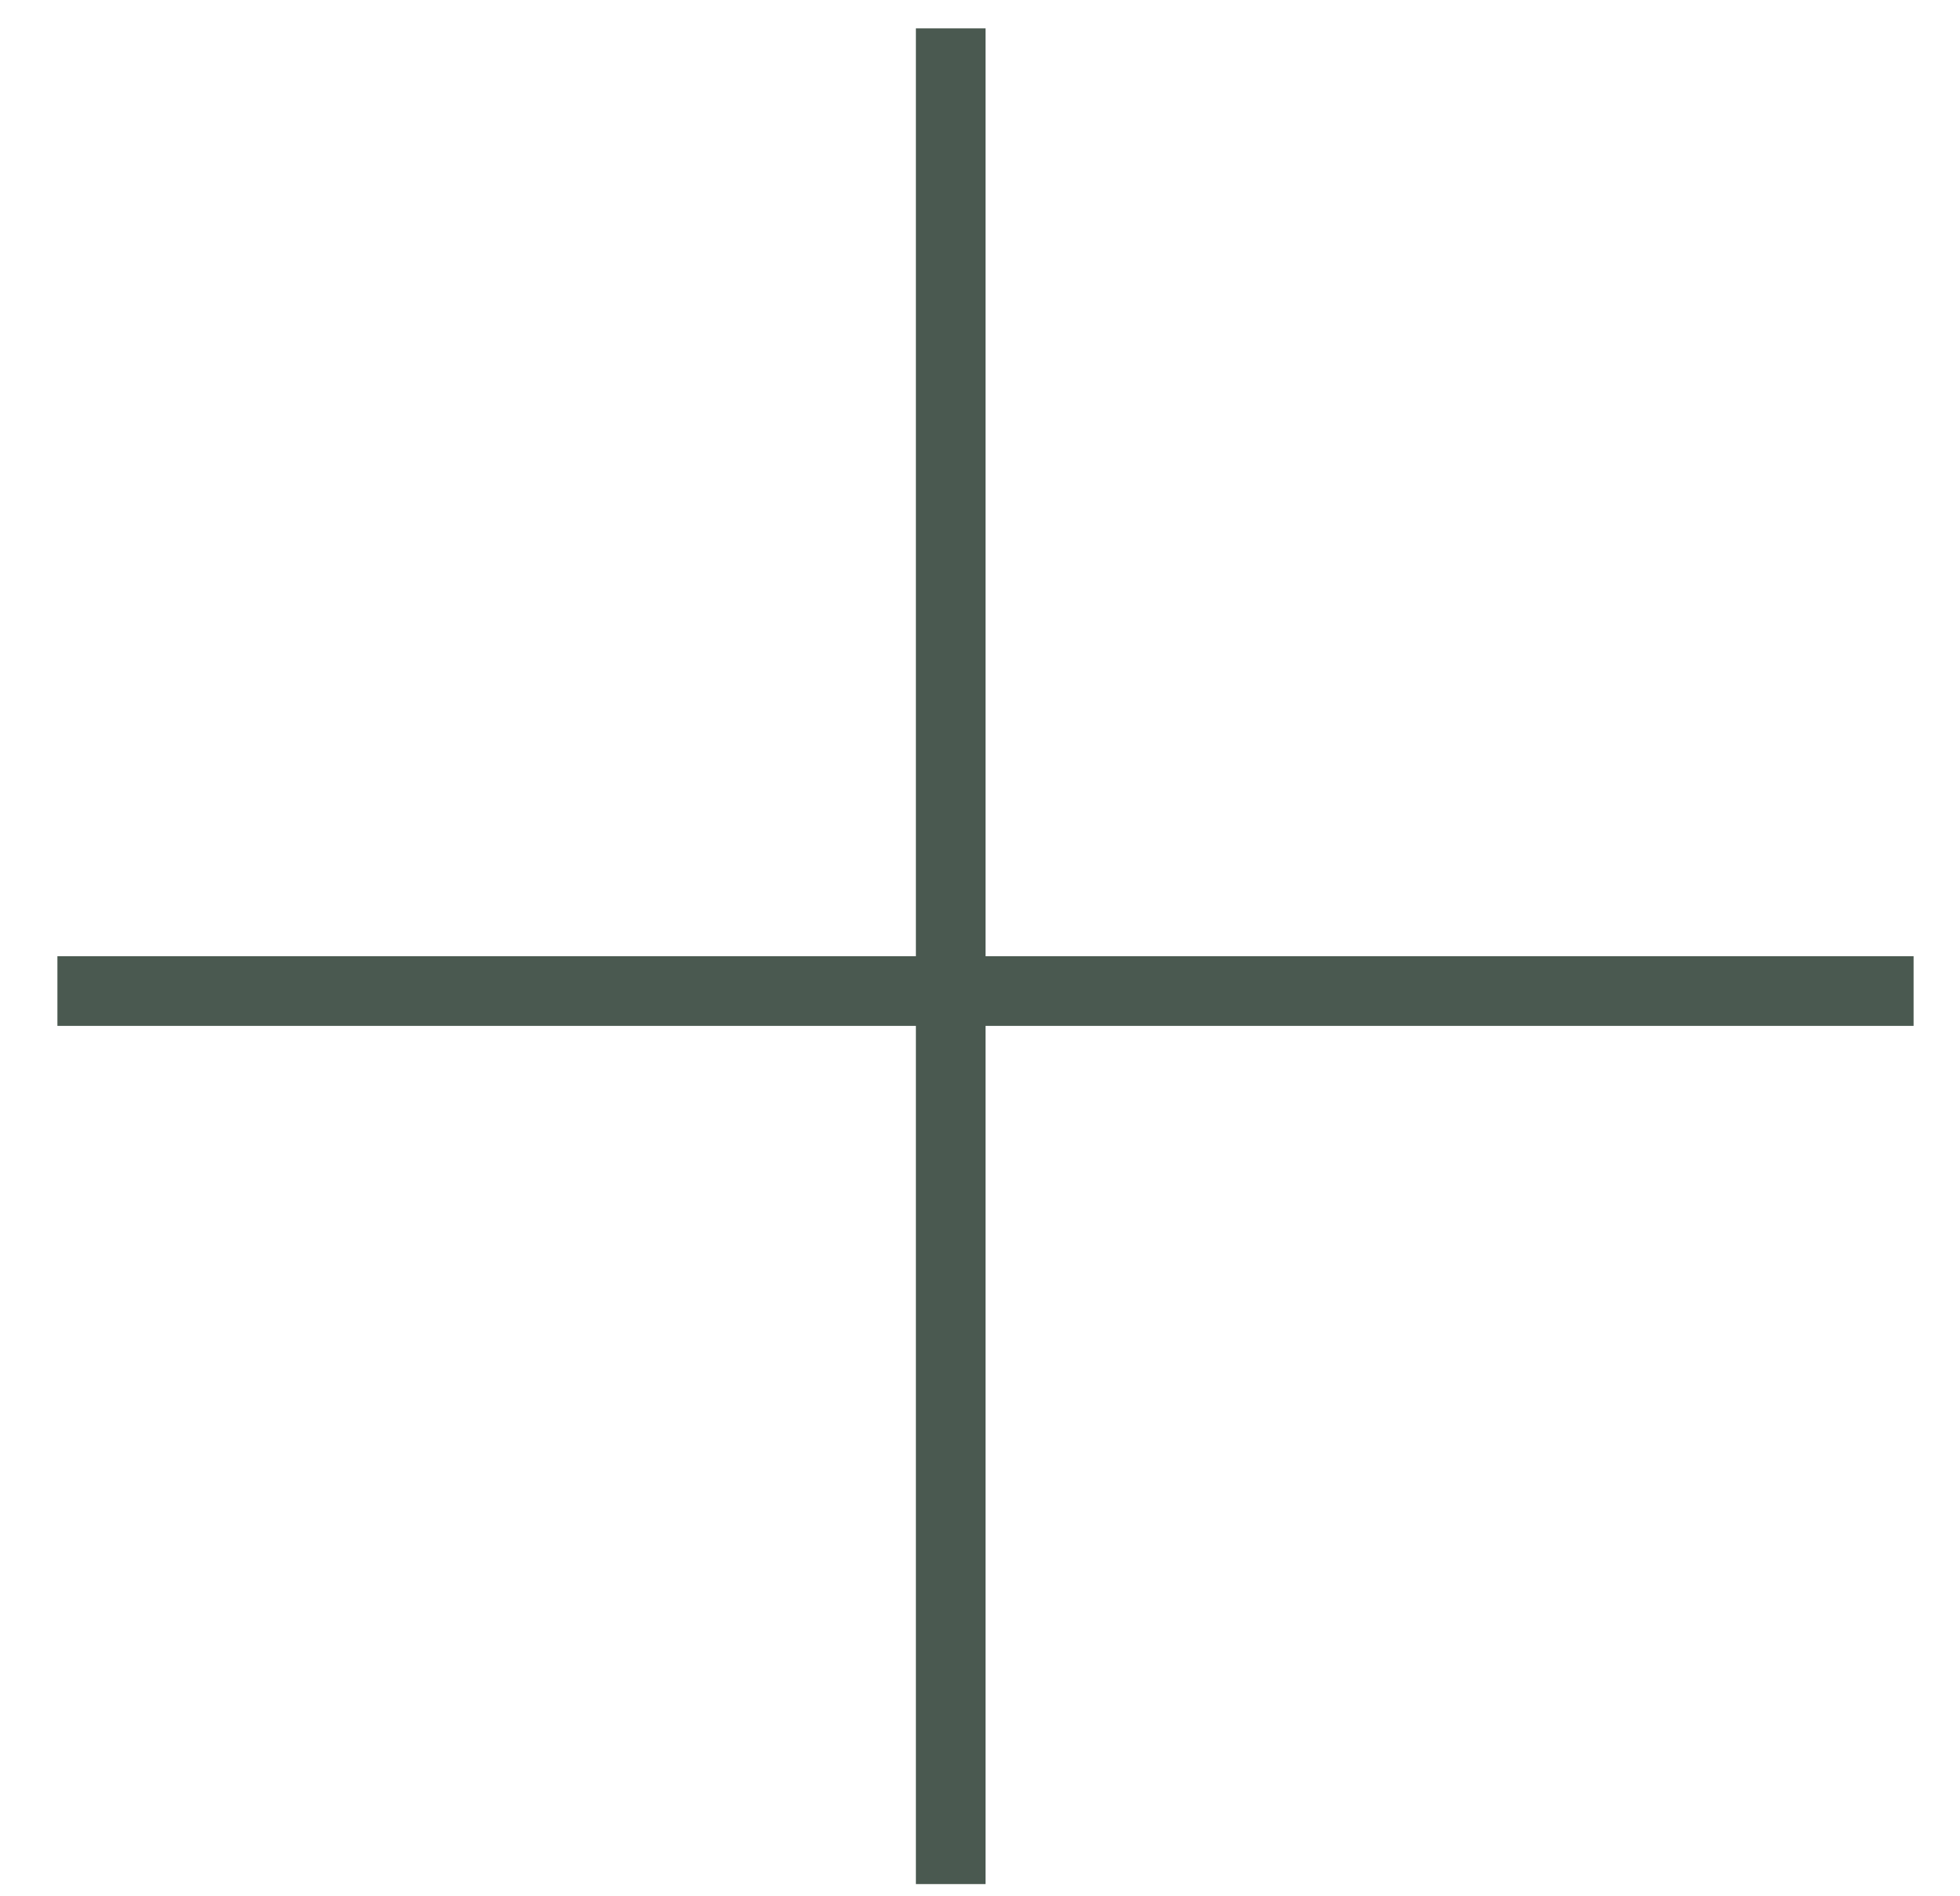 <?xml version="1.0" encoding="UTF-8"?> <svg xmlns="http://www.w3.org/2000/svg" width="31" height="30" viewBox="0 0 31 30" fill="none"><path d="M30.266 15.679H0.908" stroke="#4A5950" stroke-width="1.102"></path><path d="M15.037 29.807V0.449" stroke="#4A5950" stroke-width="1.102"></path></svg> 